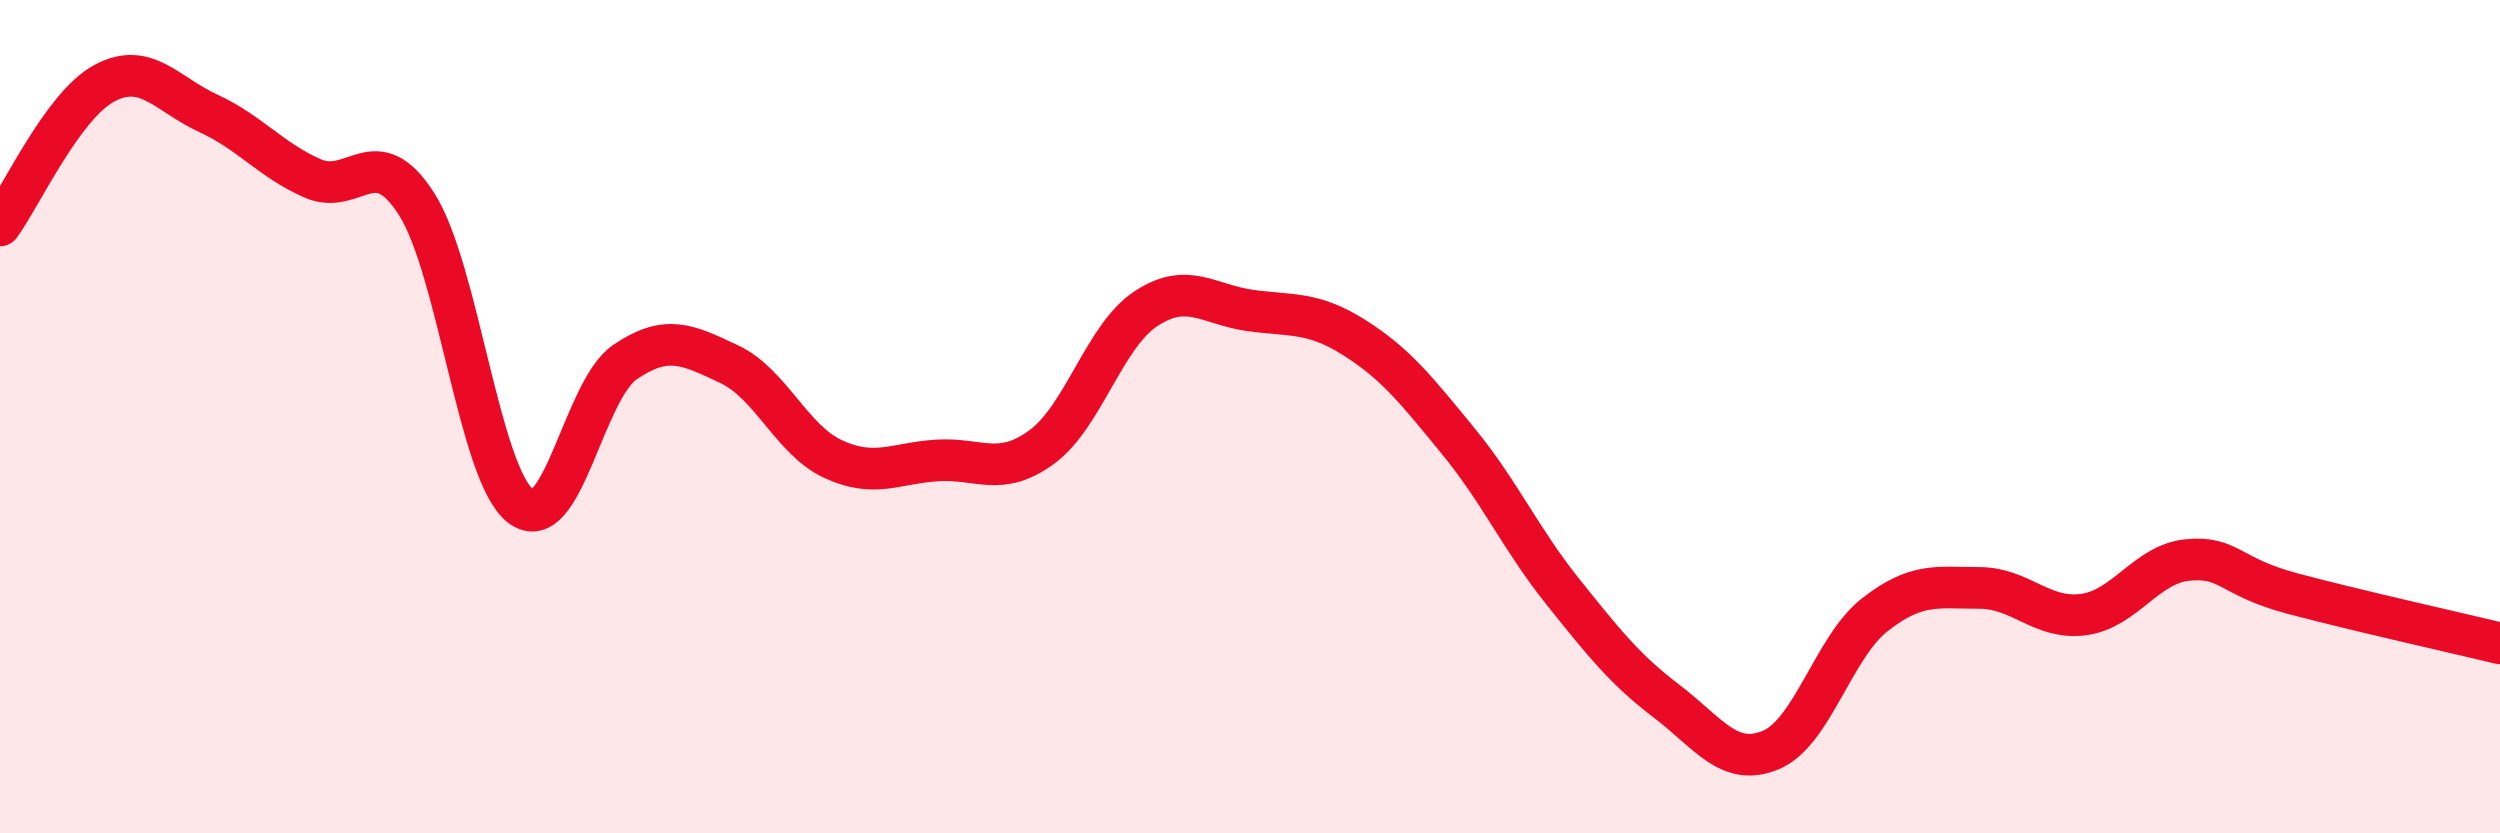 
    <svg width="60" height="20" viewBox="0 0 60 20" xmlns="http://www.w3.org/2000/svg">
      <path
        d="M 0,5.41 C 0.5,4.73 1.5,2.54 2.5,2 C 3.5,1.46 4,2.26 5,2.72 C 6,3.18 6.5,3.84 7.5,4.28 C 8.5,4.72 9,3.33 10,4.9 C 11,6.47 11.5,11.39 12.5,12.15 C 13.5,12.91 14,9.37 15,8.69 C 16,8.01 16.5,8.27 17.5,8.74 C 18.5,9.21 19,10.56 20,11.02 C 21,11.48 21.5,11.11 22.5,11.05 C 23.5,10.99 24,11.46 25,10.73 C 26,10 26.5,8.07 27.5,7.41 C 28.5,6.75 29,7.31 30,7.45 C 31,7.59 31.5,7.47 32.5,8.1 C 33.5,8.73 34,9.37 35,10.59 C 36,11.81 36.5,12.94 37.5,14.19 C 38.5,15.44 39,16.07 40,16.83 C 41,17.59 41.5,18.42 42.5,18 C 43.5,17.58 44,15.53 45,14.75 C 46,13.97 46.5,14.11 47.5,14.11 C 48.5,14.11 49,14.88 50,14.75 C 51,14.62 51.5,13.54 52.5,13.44 C 53.5,13.34 53.5,13.84 55,14.24 C 56.5,14.64 59,15.2 60,15.44L60 20L0 20Z"
        fill="#EB0A25"
        opacity="0.1"
        stroke-linecap="round"
        stroke-linejoin="round"
      />
      <path
        d="M 0,5.41 C 0.5,4.73 1.5,2.54 2.5,2 C 3.5,1.46 4,2.26 5,2.72 C 6,3.18 6.5,3.84 7.5,4.28 C 8.5,4.72 9,3.33 10,4.9 C 11,6.47 11.5,11.39 12.5,12.15 C 13.5,12.91 14,9.37 15,8.69 C 16,8.01 16.5,8.27 17.5,8.74 C 18.5,9.21 19,10.56 20,11.02 C 21,11.48 21.5,11.11 22.5,11.05 C 23.5,10.99 24,11.46 25,10.73 C 26,10 26.5,8.07 27.5,7.41 C 28.5,6.75 29,7.31 30,7.45 C 31,7.59 31.5,7.47 32.5,8.1 C 33.5,8.73 34,9.37 35,10.59 C 36,11.81 36.5,12.94 37.5,14.19 C 38.5,15.44 39,16.07 40,16.83 C 41,17.59 41.5,18.42 42.5,18 C 43.5,17.58 44,15.53 45,14.75 C 46,13.97 46.5,14.11 47.5,14.11 C 48.5,14.11 49,14.88 50,14.75 C 51,14.62 51.5,13.54 52.5,13.44 C 53.5,13.34 53.5,13.84 55,14.24 C 56.5,14.64 59,15.2 60,15.44"
        stroke="#EB0A25"
        stroke-width="1"
        fill="none"
        stroke-linecap="round"
        stroke-linejoin="round"
      />
    </svg>
  
